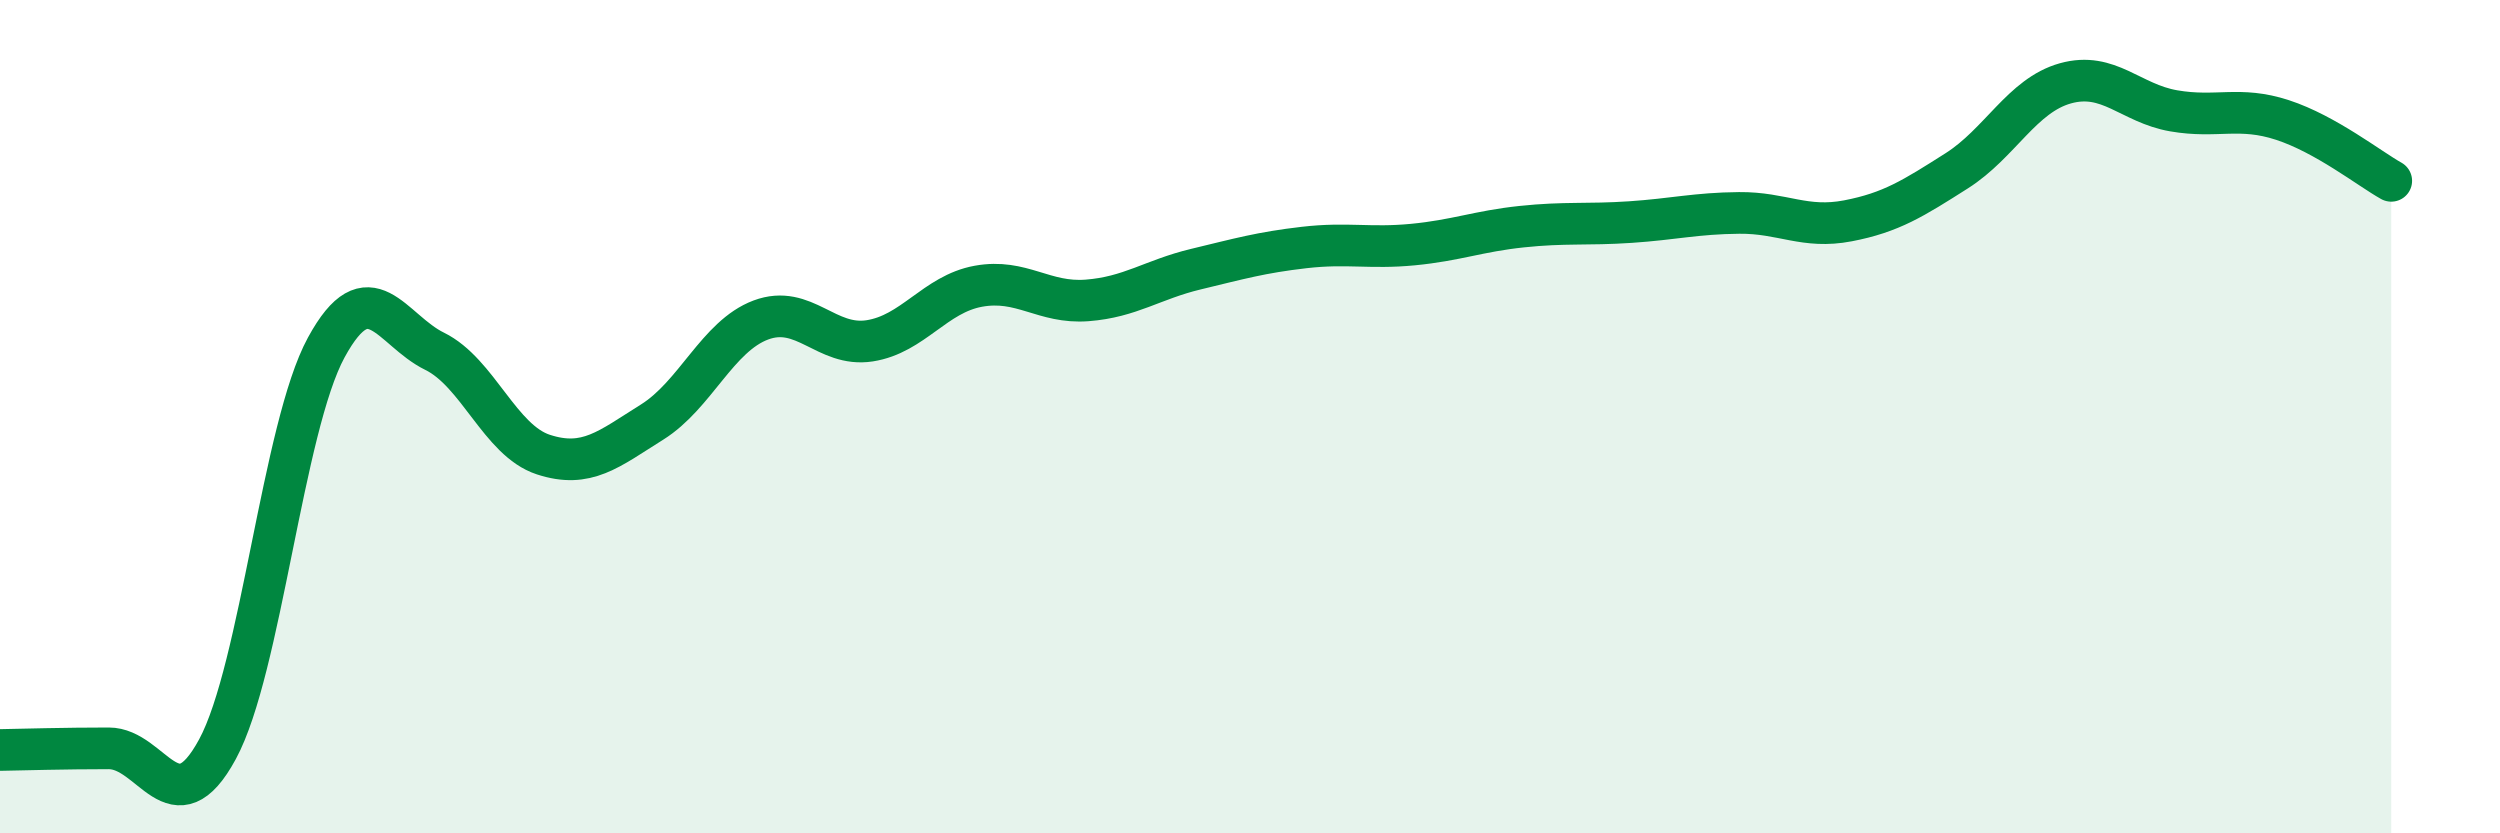 
    <svg width="60" height="20" viewBox="0 0 60 20" xmlns="http://www.w3.org/2000/svg">
      <path
        d="M 0,18 C 0.52,17.99 1.57,17.96 2.61,17.96 C 3.65,17.96 4.18,19.9 5.22,17.98 C 6.26,16.06 6.79,10.25 7.83,8.34 C 8.87,6.43 9.39,7.92 10.43,8.43 C 11.47,8.94 12,10.57 13.04,10.91 C 14.08,11.25 14.61,10.78 15.65,10.13 C 16.69,9.48 17.22,8.07 18.26,7.68 C 19.3,7.29 19.83,8.34 20.87,8.18 C 21.91,8.02 22.44,7.06 23.48,6.87 C 24.52,6.68 25.05,7.29 26.09,7.21 C 27.13,7.13 27.66,6.71 28.7,6.46 C 29.74,6.21 30.26,6.06 31.3,5.94 C 32.34,5.82 32.87,5.97 33.91,5.87 C 34.95,5.77 35.48,5.55 36.52,5.44 C 37.56,5.33 38.09,5.4 39.13,5.33 C 40.17,5.26 40.7,5.12 41.74,5.11 C 42.78,5.1 43.31,5.5 44.35,5.3 C 45.39,5.1 45.92,4.76 46.96,4.1 C 48,3.44 48.53,2.29 49.57,2 C 50.61,1.71 51.13,2.48 52.17,2.66 C 53.21,2.84 53.74,2.54 54.78,2.88 C 55.82,3.22 56.87,4.05 57.39,4.34L57.39 20L0 20Z"
        fill="#008740"
        opacity="0.1"
        stroke-linecap="round"
        stroke-linejoin="round"
      />
      <path
        d="M 0,18 C 0.52,17.99 1.57,17.96 2.61,17.96 C 3.65,17.96 4.18,19.9 5.22,17.98 C 6.26,16.06 6.79,10.25 7.83,8.34 C 8.87,6.43 9.39,7.92 10.43,8.43 C 11.47,8.94 12,10.57 13.04,10.91 C 14.08,11.25 14.61,10.78 15.65,10.13 C 16.69,9.48 17.22,8.07 18.26,7.68 C 19.3,7.29 19.83,8.34 20.87,8.18 C 21.91,8.02 22.44,7.06 23.48,6.87 C 24.52,6.68 25.05,7.29 26.09,7.21 C 27.13,7.13 27.66,6.71 28.7,6.46 C 29.74,6.21 30.26,6.06 31.3,5.94 C 32.34,5.82 32.87,5.97 33.91,5.87 C 34.95,5.77 35.48,5.55 36.52,5.44 C 37.56,5.33 38.09,5.4 39.13,5.33 C 40.17,5.26 40.7,5.12 41.74,5.11 C 42.78,5.1 43.31,5.5 44.35,5.3 C 45.39,5.1 45.92,4.76 46.96,4.1 C 48,3.44 48.53,2.29 49.57,2 C 50.61,1.71 51.13,2.48 52.17,2.66 C 53.21,2.84 53.74,2.54 54.78,2.88 C 55.82,3.22 56.87,4.05 57.39,4.34"
        stroke="#008740"
        stroke-width="1"
        fill="none"
        stroke-linecap="round"
        stroke-linejoin="round"
      />
    </svg>
  